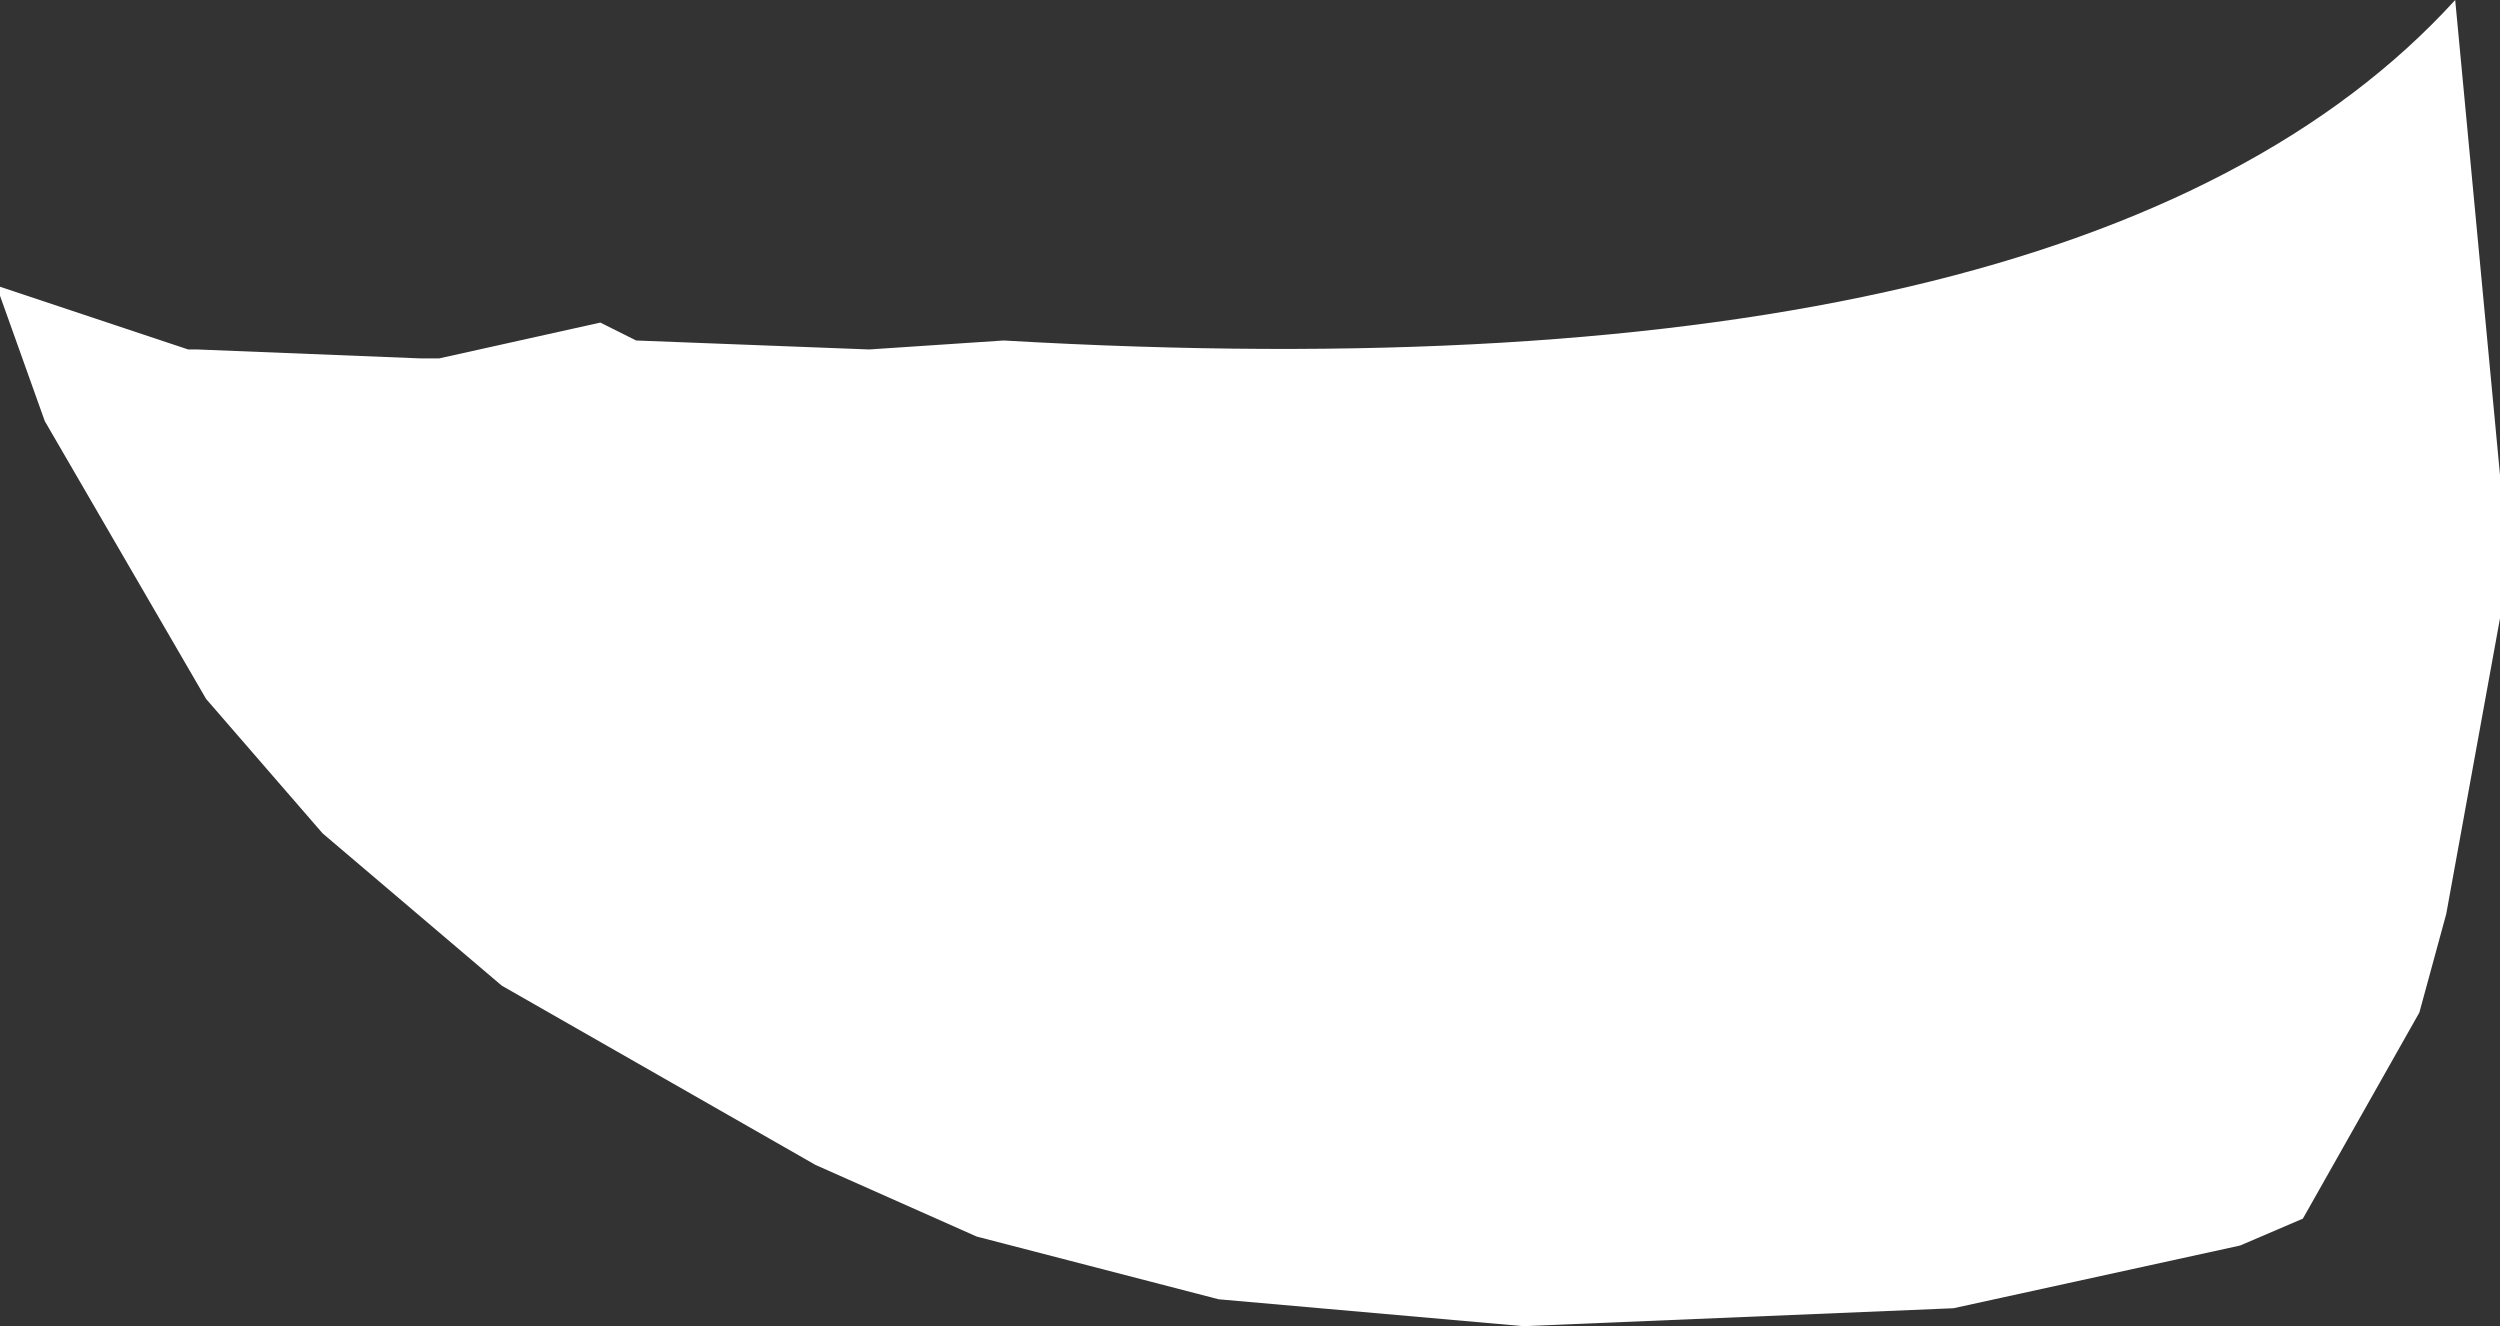 <?xml version="1.0" encoding="UTF-8" standalone="no"?>
<svg xmlns:xlink="http://www.w3.org/1999/xlink" height="7.4px" width="13.95px" xmlns="http://www.w3.org/2000/svg">
  <rect width="100%" height="100%" fill="#333333" stroke="none"/>
  <g transform="matrix(1.0, 0.0, 0.0, 1.0, 6.95, 3.7)">
    <path d="M-3.4 -1.8 L-2.1 -1.75 -1.35 -1.8 Q4.7 -1.45 6.75 -3.7 L7.0 -1.05 7.0 -0.25 6.7 1.4 6.55 1.95 5.9 3.1 5.55 3.25 3.95 3.6 1.55 3.7 -0.15 3.55 -1.5 3.2 -2.4 2.8 -4.15 1.8 -5.15 0.95 -5.8 0.2 -6.7 -1.35 -6.95 -2.05 -6.95 -2.1 -5.9 -1.75 -5.85 -1.75 -4.6 -1.7 -4.5 -1.7 -3.6 -1.9 -3.4 -1.8" fill="#ffffff" fill-rule="evenodd" stroke="none"/>
  </g>
</svg>
